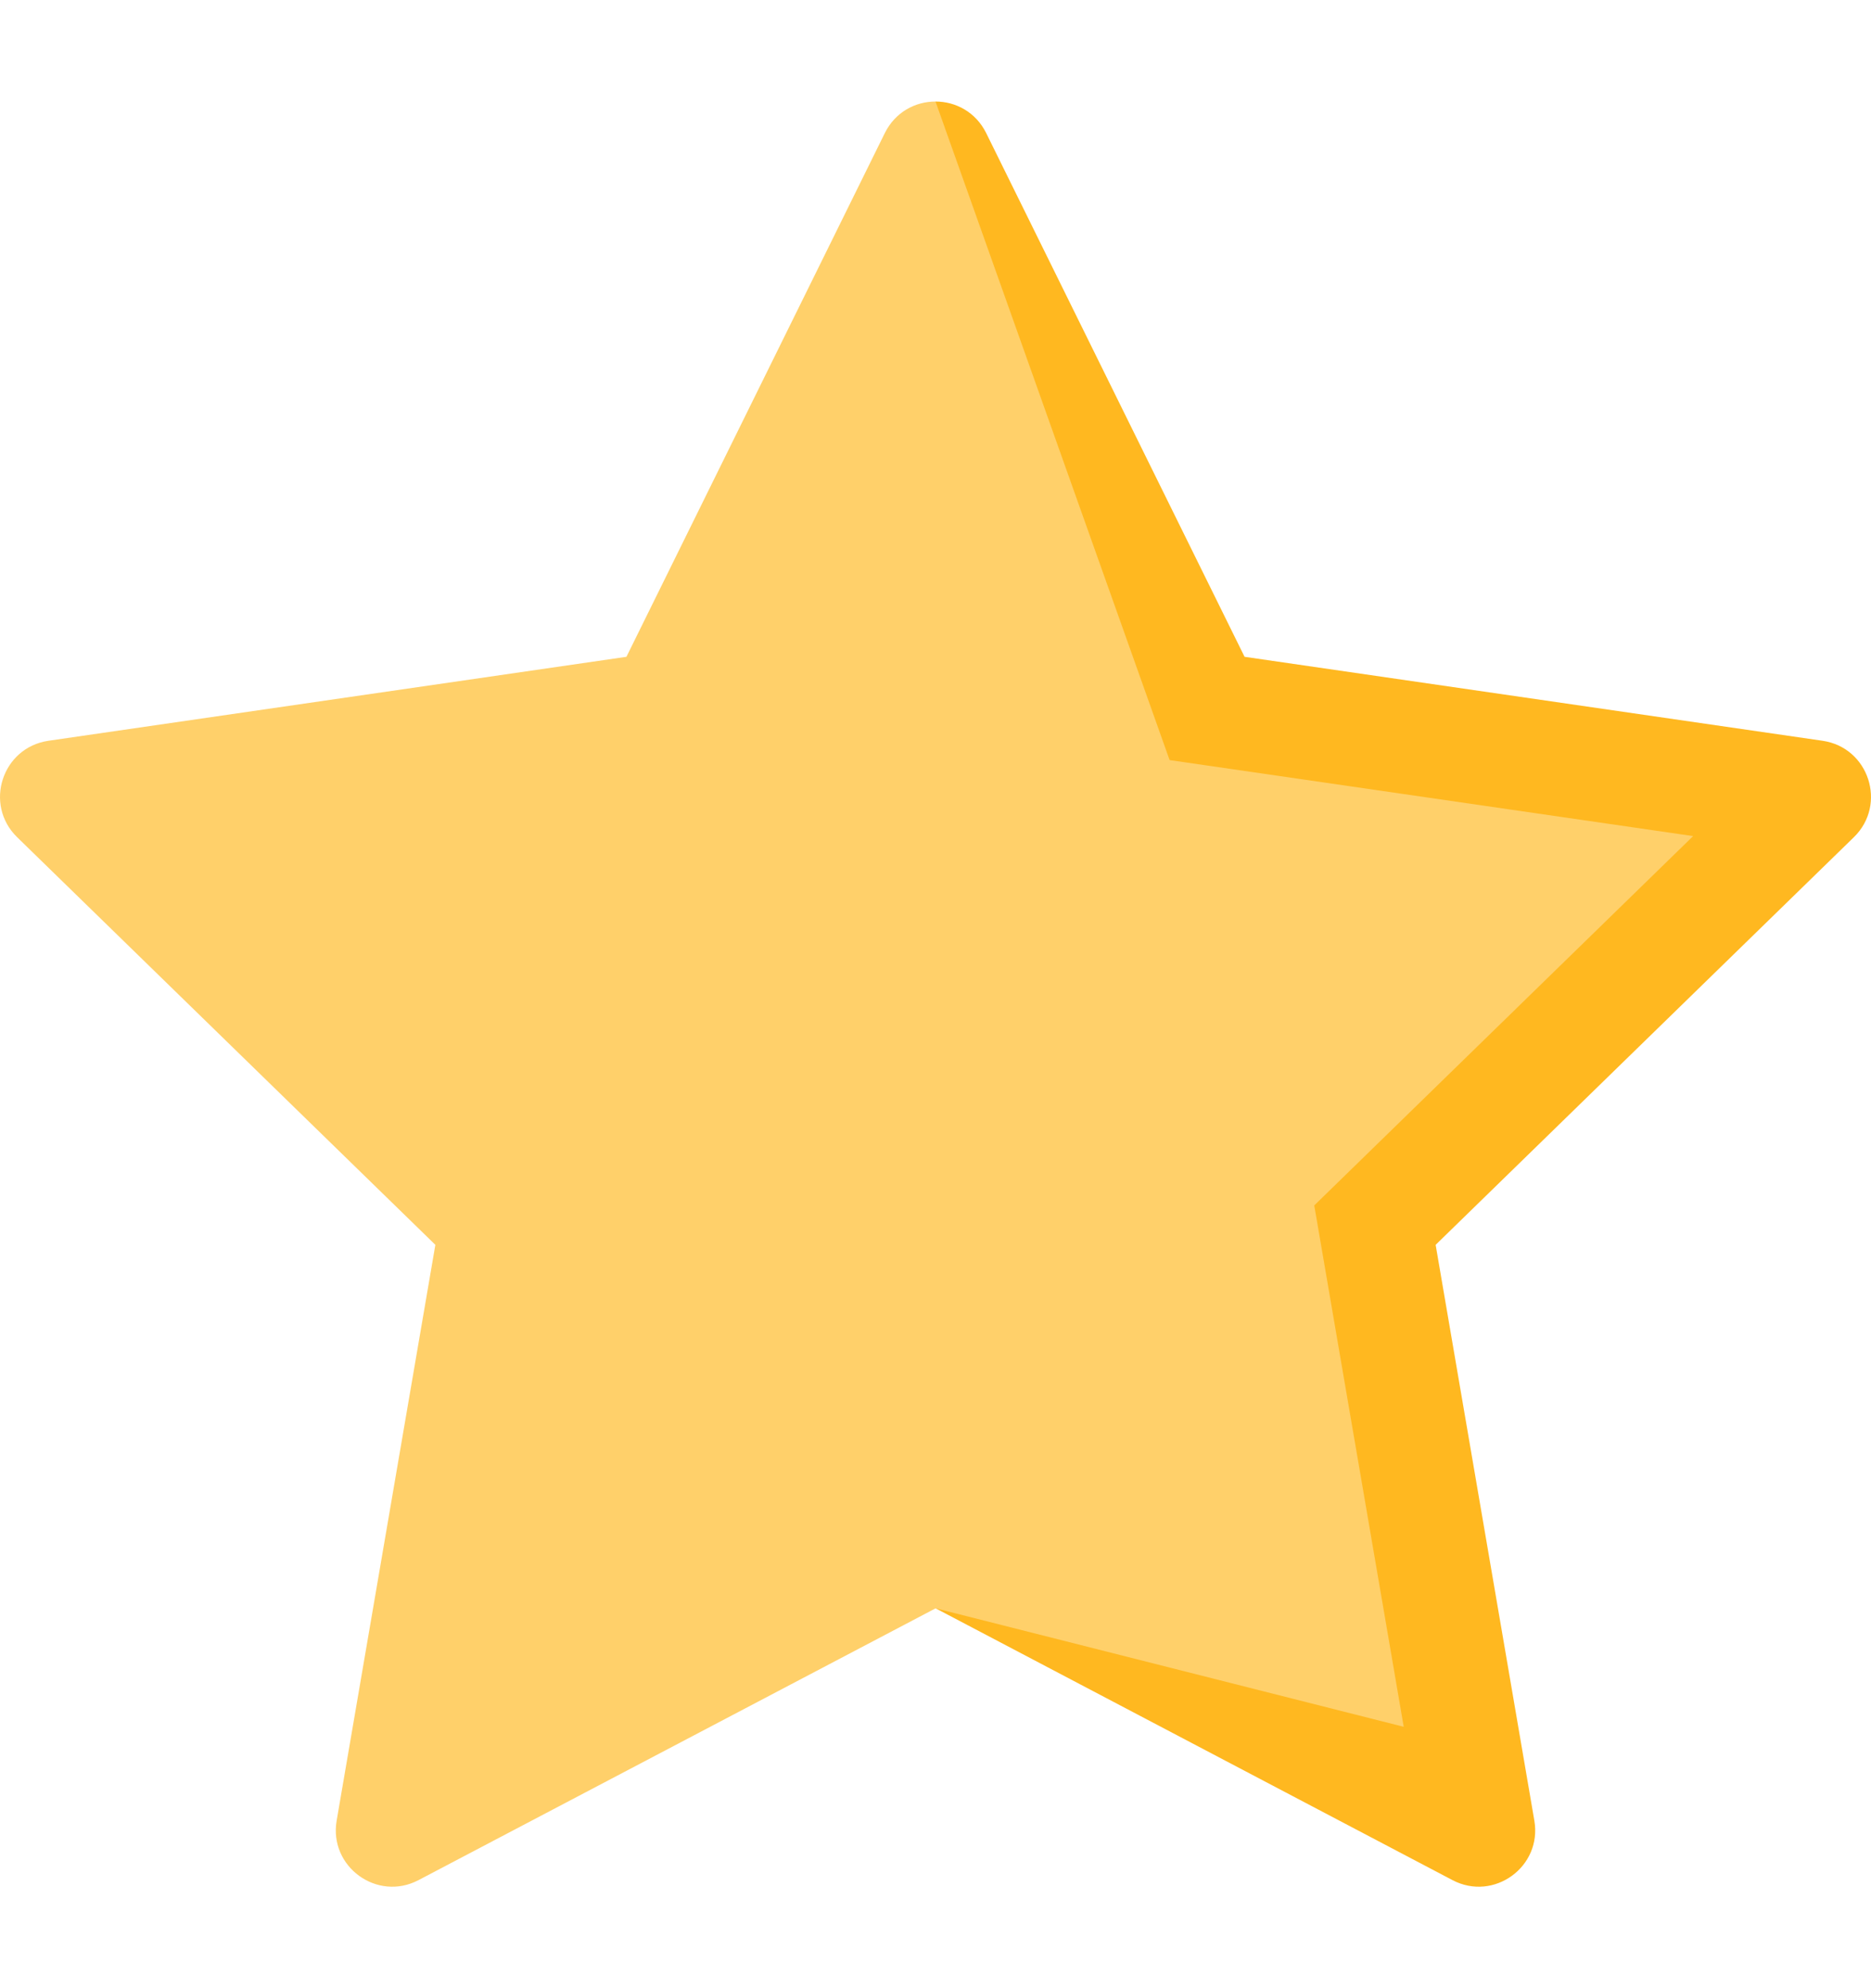 <svg xmlns="http://www.w3.org/2000/svg" width="16" height="17" viewBox="0 0 16 17" fill="none">
<g id="favourite 1" clip-path="url(#clip0_1_69)">
<g id="Group">
<path id="Vector" d="M15.586 6.334L10.643 5.616L8.433 1.137C8.344 0.958 8.172 0.868 8 0.868L8.001 13.752L12.421 16.076C12.775 16.262 13.189 15.961 13.121 15.567L12.277 10.644L15.854 7.158C16.14 6.878 15.982 6.392 15.586 6.334Z" fill="#FFB820"/>
<path id="Vector_2" d="M11.239 10.307C11.239 10.307 12.002 14.751 12.004 14.765C12.002 14.765 8.062 13.767 8.001 13.752C8 13.752 3.579 16.076 3.579 16.076C3.225 16.262 2.811 15.961 2.879 15.567L3.723 10.644L0.146 7.158C-0.14 6.878 0.018 6.392 0.414 6.334L5.357 5.616L7.567 1.137C7.656 0.958 7.828 0.868 8 0.868L10.002 6.499L14.479 7.149L11.239 10.307Z" fill="#FFD06A"/>
</g>
</g>
<defs>
<clipPath id="clip0_1_69">
<rect width="16" height="16" fill="white" transform="translate(0 0.5)"/>
</clipPath>
</defs>
</svg>